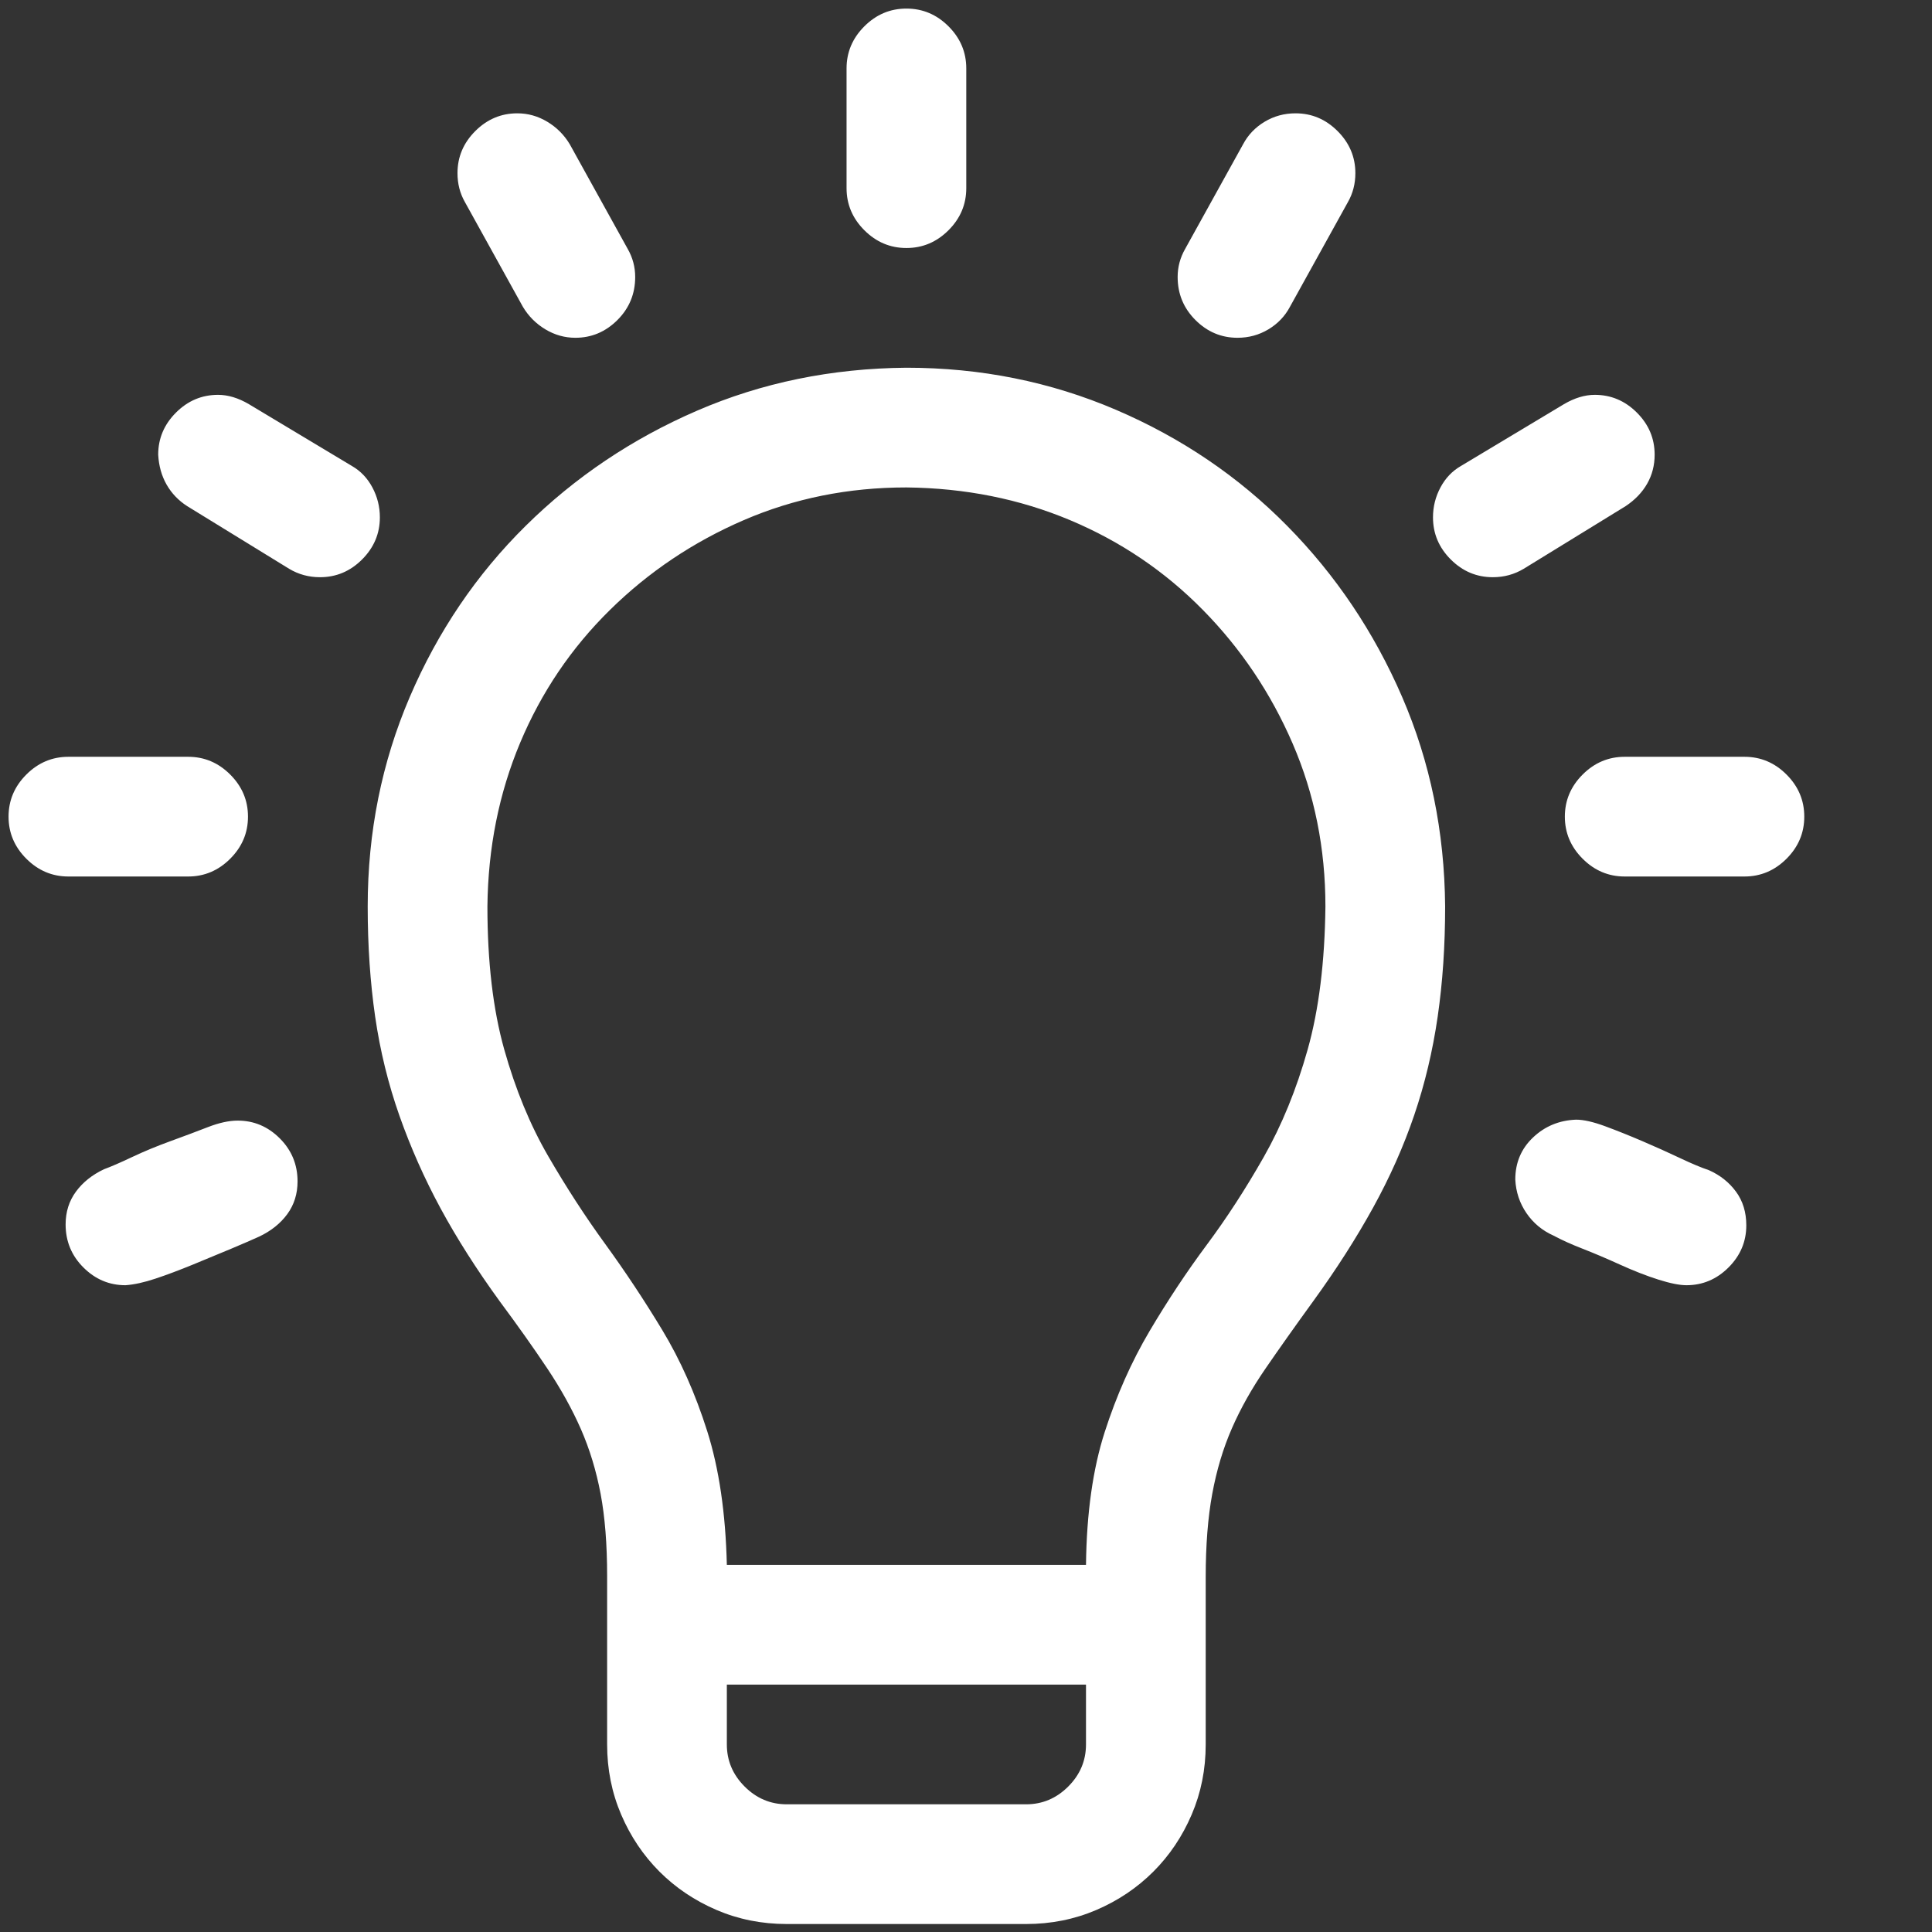 <svg width="84" height="84" viewBox="0 0 84 84" fill="none" xmlns="http://www.w3.org/2000/svg">
<rect x="0" y="0" width="84" height="84" fill="#333333" stroke="none"/>
<g clip-path="url(#clip0_1690_27313)">
<path d="M39.41 15.988C42.636 15.988 45.672 16.598 48.519 17.817C51.365 19.037 53.846 20.718 55.96 22.86C58.075 25.001 59.742 27.482 60.962 30.301C62.182 33.121 62.805 36.157 62.832 39.41C62.832 41.118 62.724 42.717 62.507 44.209C62.29 45.7 61.951 47.123 61.49 48.478C61.03 49.834 60.433 51.176 59.701 52.504C58.969 53.832 58.102 55.188 57.099 56.57C56.312 57.655 55.621 58.631 55.025 59.498C54.428 60.366 53.94 61.233 53.561 62.101C53.181 62.968 52.897 63.917 52.707 64.947C52.517 65.977 52.422 67.184 52.422 68.566V75.845C52.422 76.93 52.219 77.946 51.812 78.895C51.406 79.844 50.85 80.671 50.145 81.376C49.44 82.08 48.613 82.636 47.665 83.043C46.716 83.449 45.699 83.653 44.615 83.653H34.205C33.12 83.653 32.104 83.449 31.155 83.043C30.206 82.636 29.379 82.08 28.674 81.376C27.97 80.671 27.414 79.844 27.007 78.895C26.601 77.946 26.397 76.93 26.397 75.845V68.526C26.397 67.143 26.302 65.95 26.113 64.947C25.923 63.944 25.638 63.009 25.259 62.141C24.879 61.274 24.391 60.393 23.795 59.498C23.198 58.604 22.507 57.628 21.721 56.57C20.718 55.188 19.864 53.846 19.159 52.545C18.454 51.243 17.858 49.901 17.37 48.519C16.882 47.136 16.529 45.7 16.312 44.209C16.096 42.717 15.987 41.118 15.987 39.41C15.987 36.184 16.597 33.148 17.817 30.301C19.037 27.455 20.718 24.974 22.859 22.86C25.001 20.745 27.482 19.078 30.301 17.858C33.12 16.638 36.157 16.015 39.41 15.988ZM47.217 75.845V73.243H31.602V75.845C31.602 76.55 31.86 77.16 32.375 77.675C32.89 78.19 33.5 78.448 34.205 78.448H44.615C45.32 78.448 45.93 78.19 46.445 77.675C46.96 77.16 47.217 76.55 47.217 75.845ZM57.627 39.41C57.627 36.889 57.153 34.53 56.204 32.334C55.255 30.139 53.954 28.2 52.3 26.52C50.647 24.839 48.722 23.538 46.526 22.616C44.33 21.694 41.958 21.22 39.41 21.193C36.889 21.193 34.53 21.667 32.334 22.616C30.138 23.565 28.2 24.866 26.519 26.52C24.838 28.173 23.537 30.098 22.615 32.294C21.694 34.49 21.219 36.862 21.192 39.41C21.192 41.823 21.436 43.897 21.924 45.632C22.412 47.367 23.049 48.912 23.835 50.267C24.622 51.623 25.448 52.897 26.316 54.09C27.183 55.283 28.01 56.53 28.796 57.831C29.582 59.132 30.233 60.596 30.748 62.223C31.263 63.849 31.548 65.787 31.602 68.038H47.217C47.244 65.787 47.516 63.863 48.031 62.263C48.546 60.664 49.196 59.2 49.982 57.872C50.769 56.543 51.596 55.296 52.463 54.13C53.331 52.965 54.157 51.691 54.944 50.308C55.73 48.925 56.367 47.367 56.855 45.632C57.343 43.897 57.6 41.823 57.627 39.41ZM39.41 10.783C38.705 10.783 38.095 10.525 37.58 10.01C37.065 9.495 36.807 8.885 36.807 8.18V2.975C36.807 2.27 37.065 1.66 37.58 1.145C38.095 0.63 38.705 0.373 39.41 0.373C40.115 0.373 40.724 0.63 41.24 1.145C41.755 1.66 42.012 2.27 42.012 2.975V8.18C42.012 8.885 41.755 9.495 41.24 10.01C40.724 10.525 40.115 10.783 39.41 10.783ZM8.18 38.109H2.975C2.27 38.109 1.66 37.851 1.145 37.336C0.63 36.821 0.372 36.211 0.372 35.506C0.372 34.801 0.63 34.191 1.145 33.676C1.66 33.161 2.27 32.904 2.975 32.904H8.18C8.884 32.904 9.494 33.161 10.009 33.676C10.525 34.191 10.782 34.801 10.782 35.506C10.782 36.211 10.525 36.821 10.009 37.336C9.494 37.851 8.884 38.109 8.18 38.109ZM10.335 48.722C11.04 48.722 11.65 48.98 12.165 49.495C12.68 50.01 12.937 50.633 12.937 51.365C12.937 51.907 12.788 52.382 12.49 52.789C12.192 53.195 11.785 53.52 11.27 53.764C10.972 53.9 10.565 54.076 10.05 54.293C9.535 54.51 8.979 54.74 8.383 54.984C7.787 55.228 7.244 55.432 6.756 55.594C6.268 55.757 5.835 55.852 5.455 55.879C4.75 55.879 4.14 55.621 3.625 55.106C3.11 54.591 2.853 53.968 2.853 53.236C2.853 52.694 3.002 52.219 3.3 51.813C3.598 51.406 4.005 51.081 4.52 50.837C4.818 50.728 5.225 50.552 5.74 50.308C6.255 50.064 6.811 49.834 7.407 49.617C8.003 49.4 8.546 49.197 9.034 49.007C9.522 48.817 9.955 48.722 10.335 48.722ZM16.516 22.494C16.516 23.199 16.258 23.809 15.743 24.324C15.228 24.839 14.618 25.096 13.913 25.096C13.425 25.096 12.978 24.974 12.571 24.73L8.139 22.006C7.759 21.762 7.461 21.45 7.244 21.071C7.027 20.691 6.905 20.257 6.878 19.769C6.878 19.064 7.136 18.454 7.651 17.939C8.166 17.424 8.776 17.167 9.481 17.167C9.915 17.167 10.362 17.302 10.823 17.573L15.296 20.257C15.675 20.474 15.974 20.786 16.191 21.193C16.407 21.599 16.516 22.033 16.516 22.494ZM19.891 7.529C19.891 6.825 20.148 6.215 20.663 5.7C21.179 5.184 21.789 4.927 22.493 4.927C22.954 4.927 23.388 5.049 23.795 5.293C24.201 5.537 24.527 5.862 24.771 6.269L27.292 10.823C27.509 11.203 27.617 11.609 27.617 12.043C27.617 12.775 27.36 13.399 26.845 13.914C26.329 14.429 25.719 14.686 25.015 14.686C24.554 14.686 24.12 14.564 23.713 14.32C23.307 14.076 22.981 13.751 22.737 13.344L20.216 8.79C19.999 8.411 19.891 7.99 19.891 7.529ZM75.845 32.904C76.55 32.904 77.16 33.161 77.675 33.676C78.19 34.191 78.447 34.801 78.447 35.506C78.447 36.211 78.19 36.821 77.675 37.336C77.16 37.851 76.55 38.109 75.845 38.109H70.64C69.935 38.109 69.325 37.851 68.81 37.336C68.295 36.821 68.037 36.211 68.037 35.506C68.037 34.801 68.295 34.191 68.81 33.676C69.325 33.161 69.935 32.904 70.64 32.904H75.845ZM75.926 53.277C75.926 53.981 75.669 54.591 75.154 55.106C74.638 55.621 74.028 55.879 73.324 55.879C73.025 55.879 72.619 55.798 72.104 55.635C71.589 55.472 71.033 55.255 70.436 54.984C69.84 54.713 69.298 54.483 68.81 54.293C68.322 54.103 67.902 53.914 67.549 53.724C67.061 53.507 66.668 53.182 66.37 52.748C66.072 52.314 65.909 51.826 65.882 51.284C65.882 50.552 66.14 49.942 66.655 49.454C67.17 48.966 67.793 48.709 68.525 48.681C68.851 48.681 69.271 48.776 69.786 48.966C70.301 49.156 70.843 49.373 71.412 49.617C71.982 49.861 72.524 50.105 73.039 50.349C73.554 50.593 73.974 50.769 74.3 50.877C74.788 51.094 75.181 51.406 75.479 51.813C75.777 52.219 75.926 52.707 75.926 53.277ZM64.906 25.096C64.201 25.096 63.591 24.839 63.076 24.324C62.561 23.809 62.304 23.199 62.304 22.494C62.304 22.033 62.412 21.599 62.629 21.193C62.846 20.786 63.144 20.474 63.524 20.257L67.997 17.573C68.458 17.302 68.905 17.167 69.339 17.167C70.043 17.167 70.653 17.424 71.168 17.939C71.684 18.454 71.941 19.064 71.941 19.769C71.941 20.23 71.833 20.65 71.616 21.03C71.399 21.41 71.087 21.735 70.68 22.006L66.248 24.73C65.841 24.974 65.394 25.096 64.906 25.096ZM51.202 12.043C51.202 11.609 51.311 11.203 51.528 10.823L54.049 6.269C54.266 5.862 54.578 5.537 54.984 5.293C55.391 5.049 55.838 4.927 56.326 4.927C57.031 4.927 57.641 5.184 58.156 5.7C58.671 6.215 58.929 6.825 58.929 7.529C58.929 7.99 58.82 8.411 58.603 8.79L56.082 13.344C55.865 13.751 55.553 14.076 55.147 14.32C54.74 14.564 54.293 14.686 53.805 14.686C53.1 14.686 52.49 14.429 51.975 13.914C51.46 13.399 51.202 12.775 51.202 12.043Z" fill="white"/>
</g>
<defs>
<clipPath id="clip0_1690_27313">
<rect width="83.28" height="83.28" fill="white" transform="translate(0.36 0.375)"/>
</clipPath>
</defs>
</svg>
